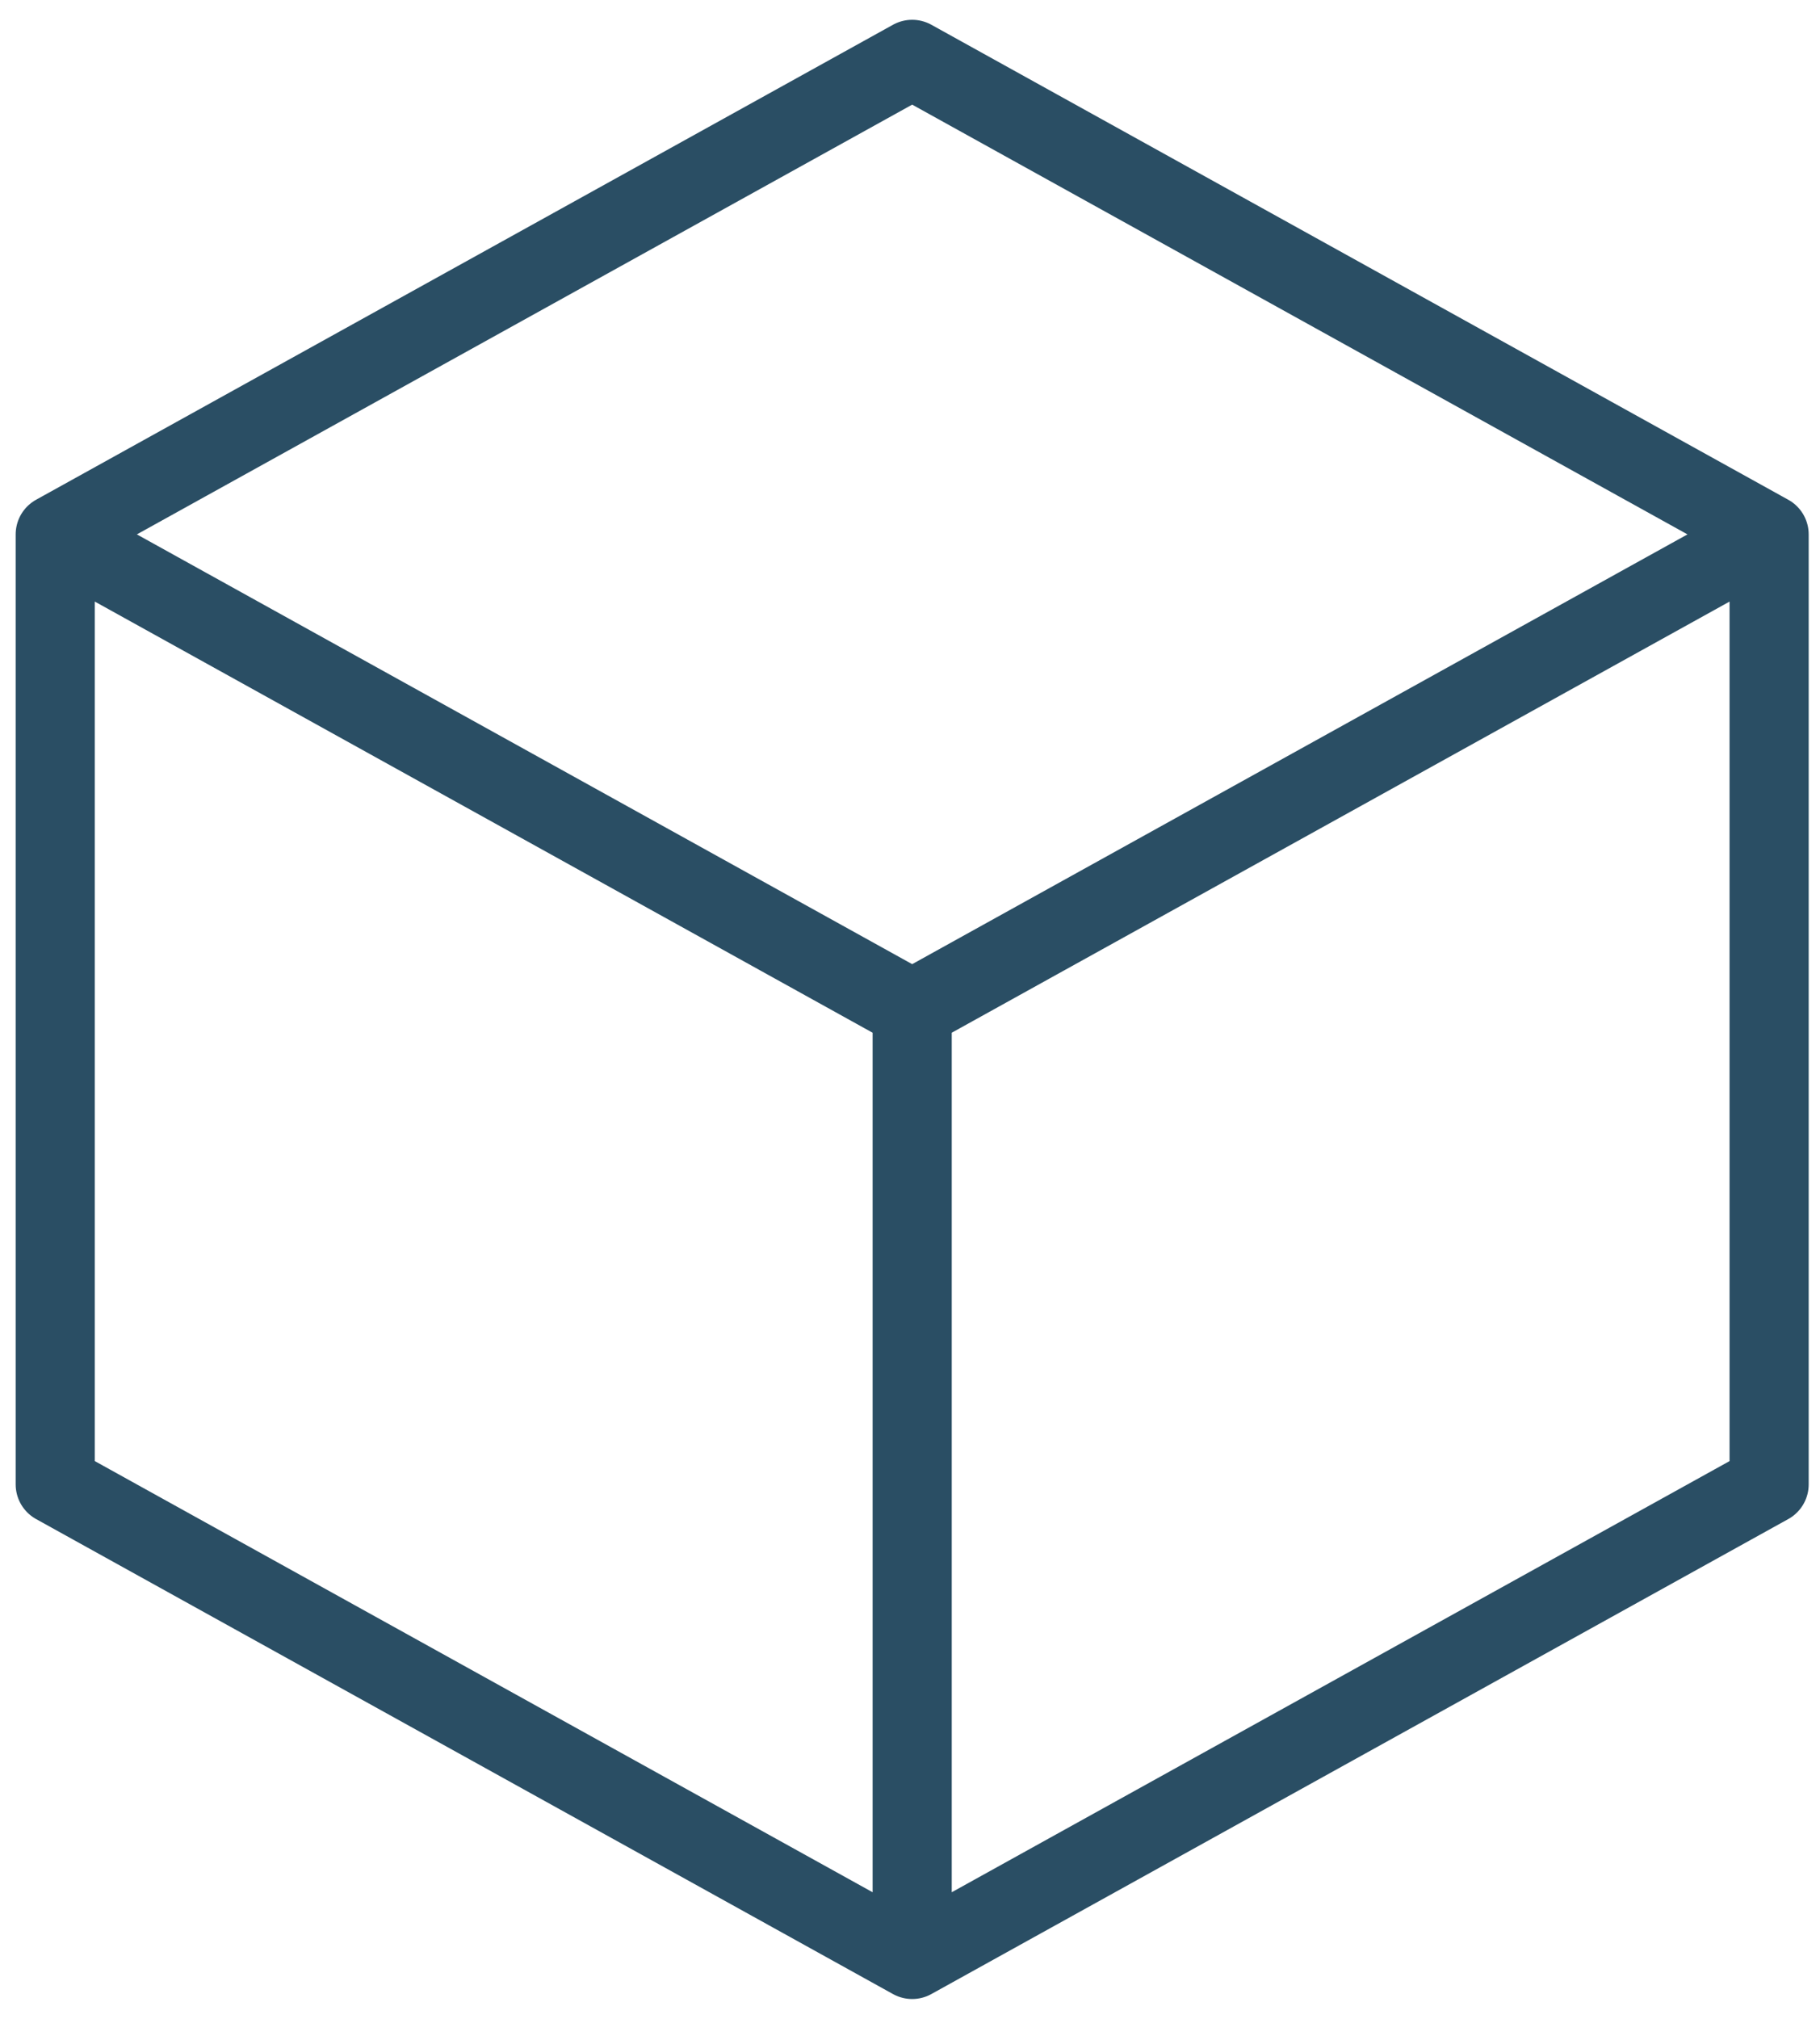 <svg width="46" height="51" viewBox="0 0 46 51" fill="none" xmlns="http://www.w3.org/2000/svg">
<path id="Vector" d="M44.714 13.5L23.055 1.5L1.396 13.5M44.714 13.5V37.5L23.055 49.5M44.714 13.5L23.055 25.5M23.055 49.5L1.396 37.5V13.5M23.055 49.5V25.5M1.396 13.5L23.055 25.5" stroke="#2A4E64" stroke-width="2" stroke-linecap="round" stroke-linejoin="round"/>
</svg>
